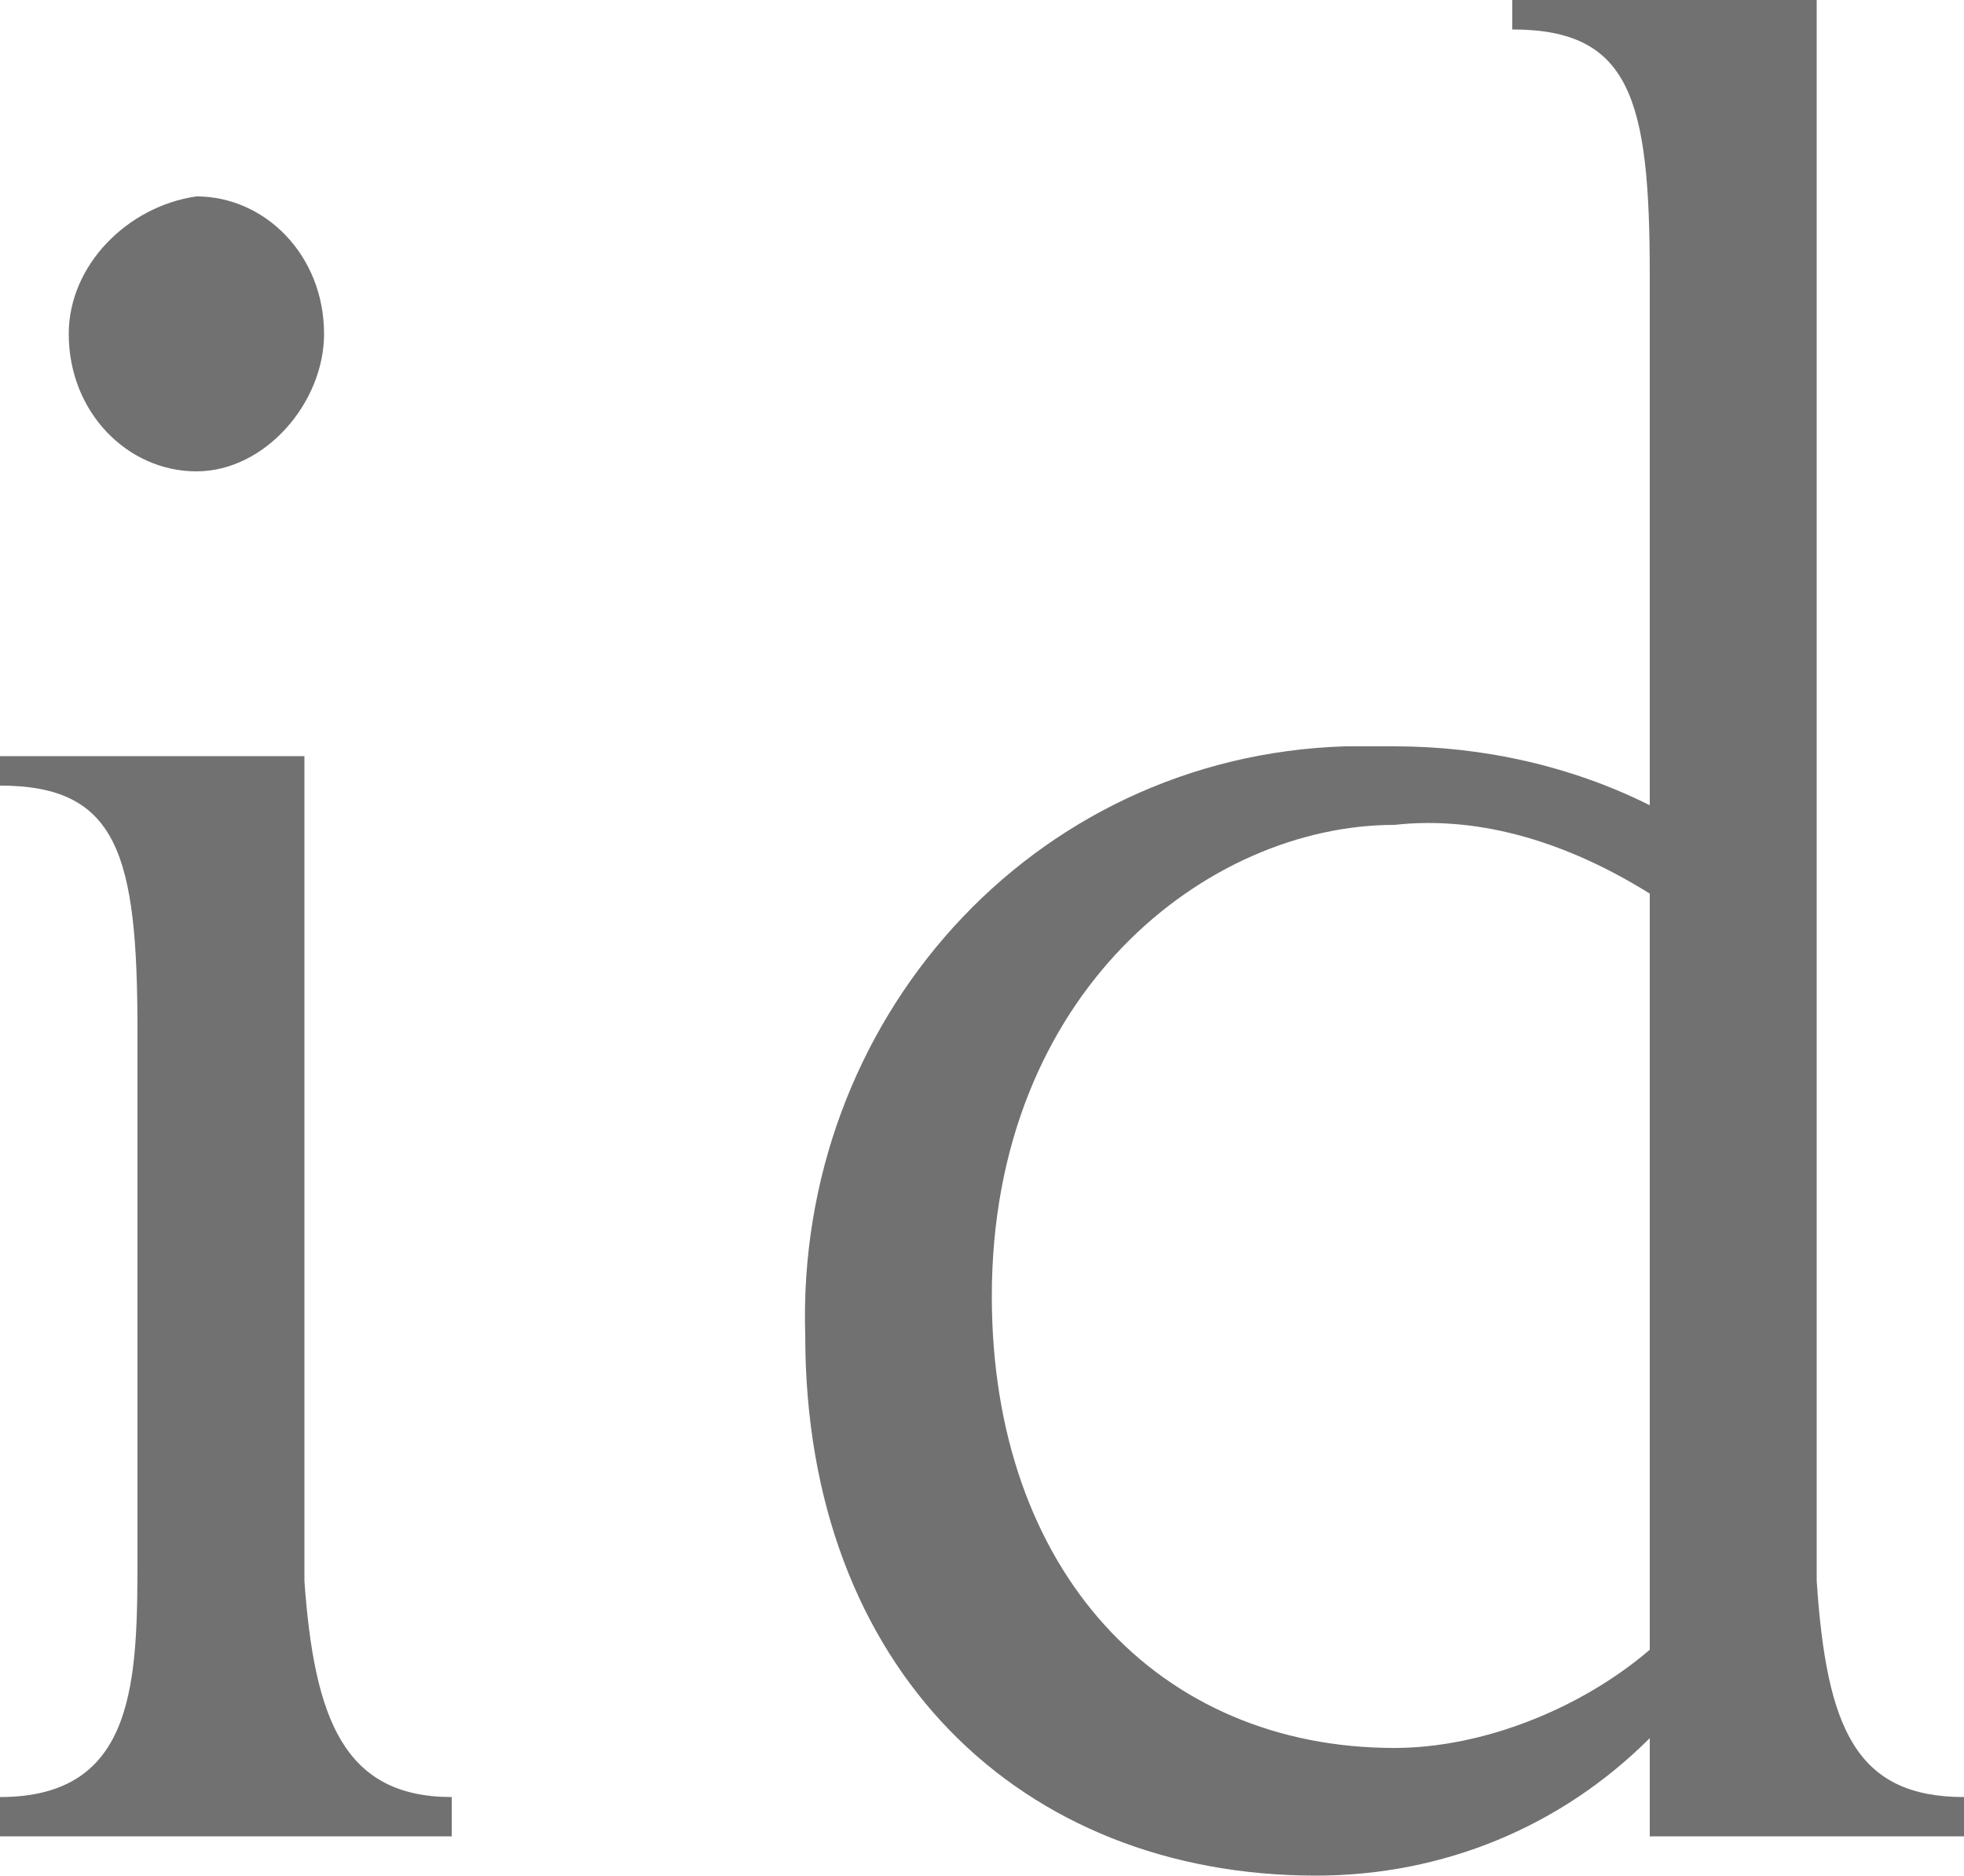 <?xml version="1.0" encoding="utf-8"?>
<!-- Generator: Adobe Illustrator 28.0.0, SVG Export Plug-In . SVG Version: 6.00 Build 0)  -->
<svg version="1.1" id="レイヤー_1" xmlns="http://www.w3.org/2000/svg" xmlns:xlink="http://www.w3.org/1999/xlink" x="0px"
	 y="0px" viewBox="0 0 20 19.1" style="enable-background:new 0 0 20 19.1;" xml:space="preserve">
<style type="text/css">
	.st0{fill:#727171;}
</style>
<path id="Path_62" class="st0" d="M4.6,18.3v0.4H0v-0.4c1.4,0,1.4-1.2,1.4-2.5v-5.3c0-1.8-0.2-2.5-1.4-2.5V7.7h3.1v8.4
	C3.2,17.5,3.5,18.3,4.6,18.3 M0.7,3.4c0-0.7,0.6-1.3,1.3-1.4c0,0,0,0,0,0c0.7,0,1.3,0.6,1.3,1.4c0,0.7-0.6,1.4-1.3,1.4c0,0,0,0,0,0
	C1.3,4.8,0.7,4.2,0.7,3.4C0.7,3.4,0.7,3.4,0.7,3.4"/>
<path id="Path_63" class="st0" d="M20,18.3v0.4h-3.2v-1c-0.9,0.9-2.1,1.4-3.4,1.4c-3,0-5.2-2.1-5.2-5.5c-0.1-3.2,2.3-5.9,5.5-6
	c0.2,0,0.3,0,0.5,0c0.9,0,1.8,0.2,2.6,0.6V2.8c0-1.8-0.2-2.5-1.4-2.5V0h3.1v16.1C18.6,17.6,18.9,18.3,20,18.3 M16.8,16.8V9.1
	c-0.8-0.5-1.7-0.8-2.6-0.7c-1.9,0-4.1,1.7-4.1,4.8c0,2.8,1.7,4.6,4.1,4.6C15.1,17.8,16.1,17.4,16.8,16.8"/>
</svg>
